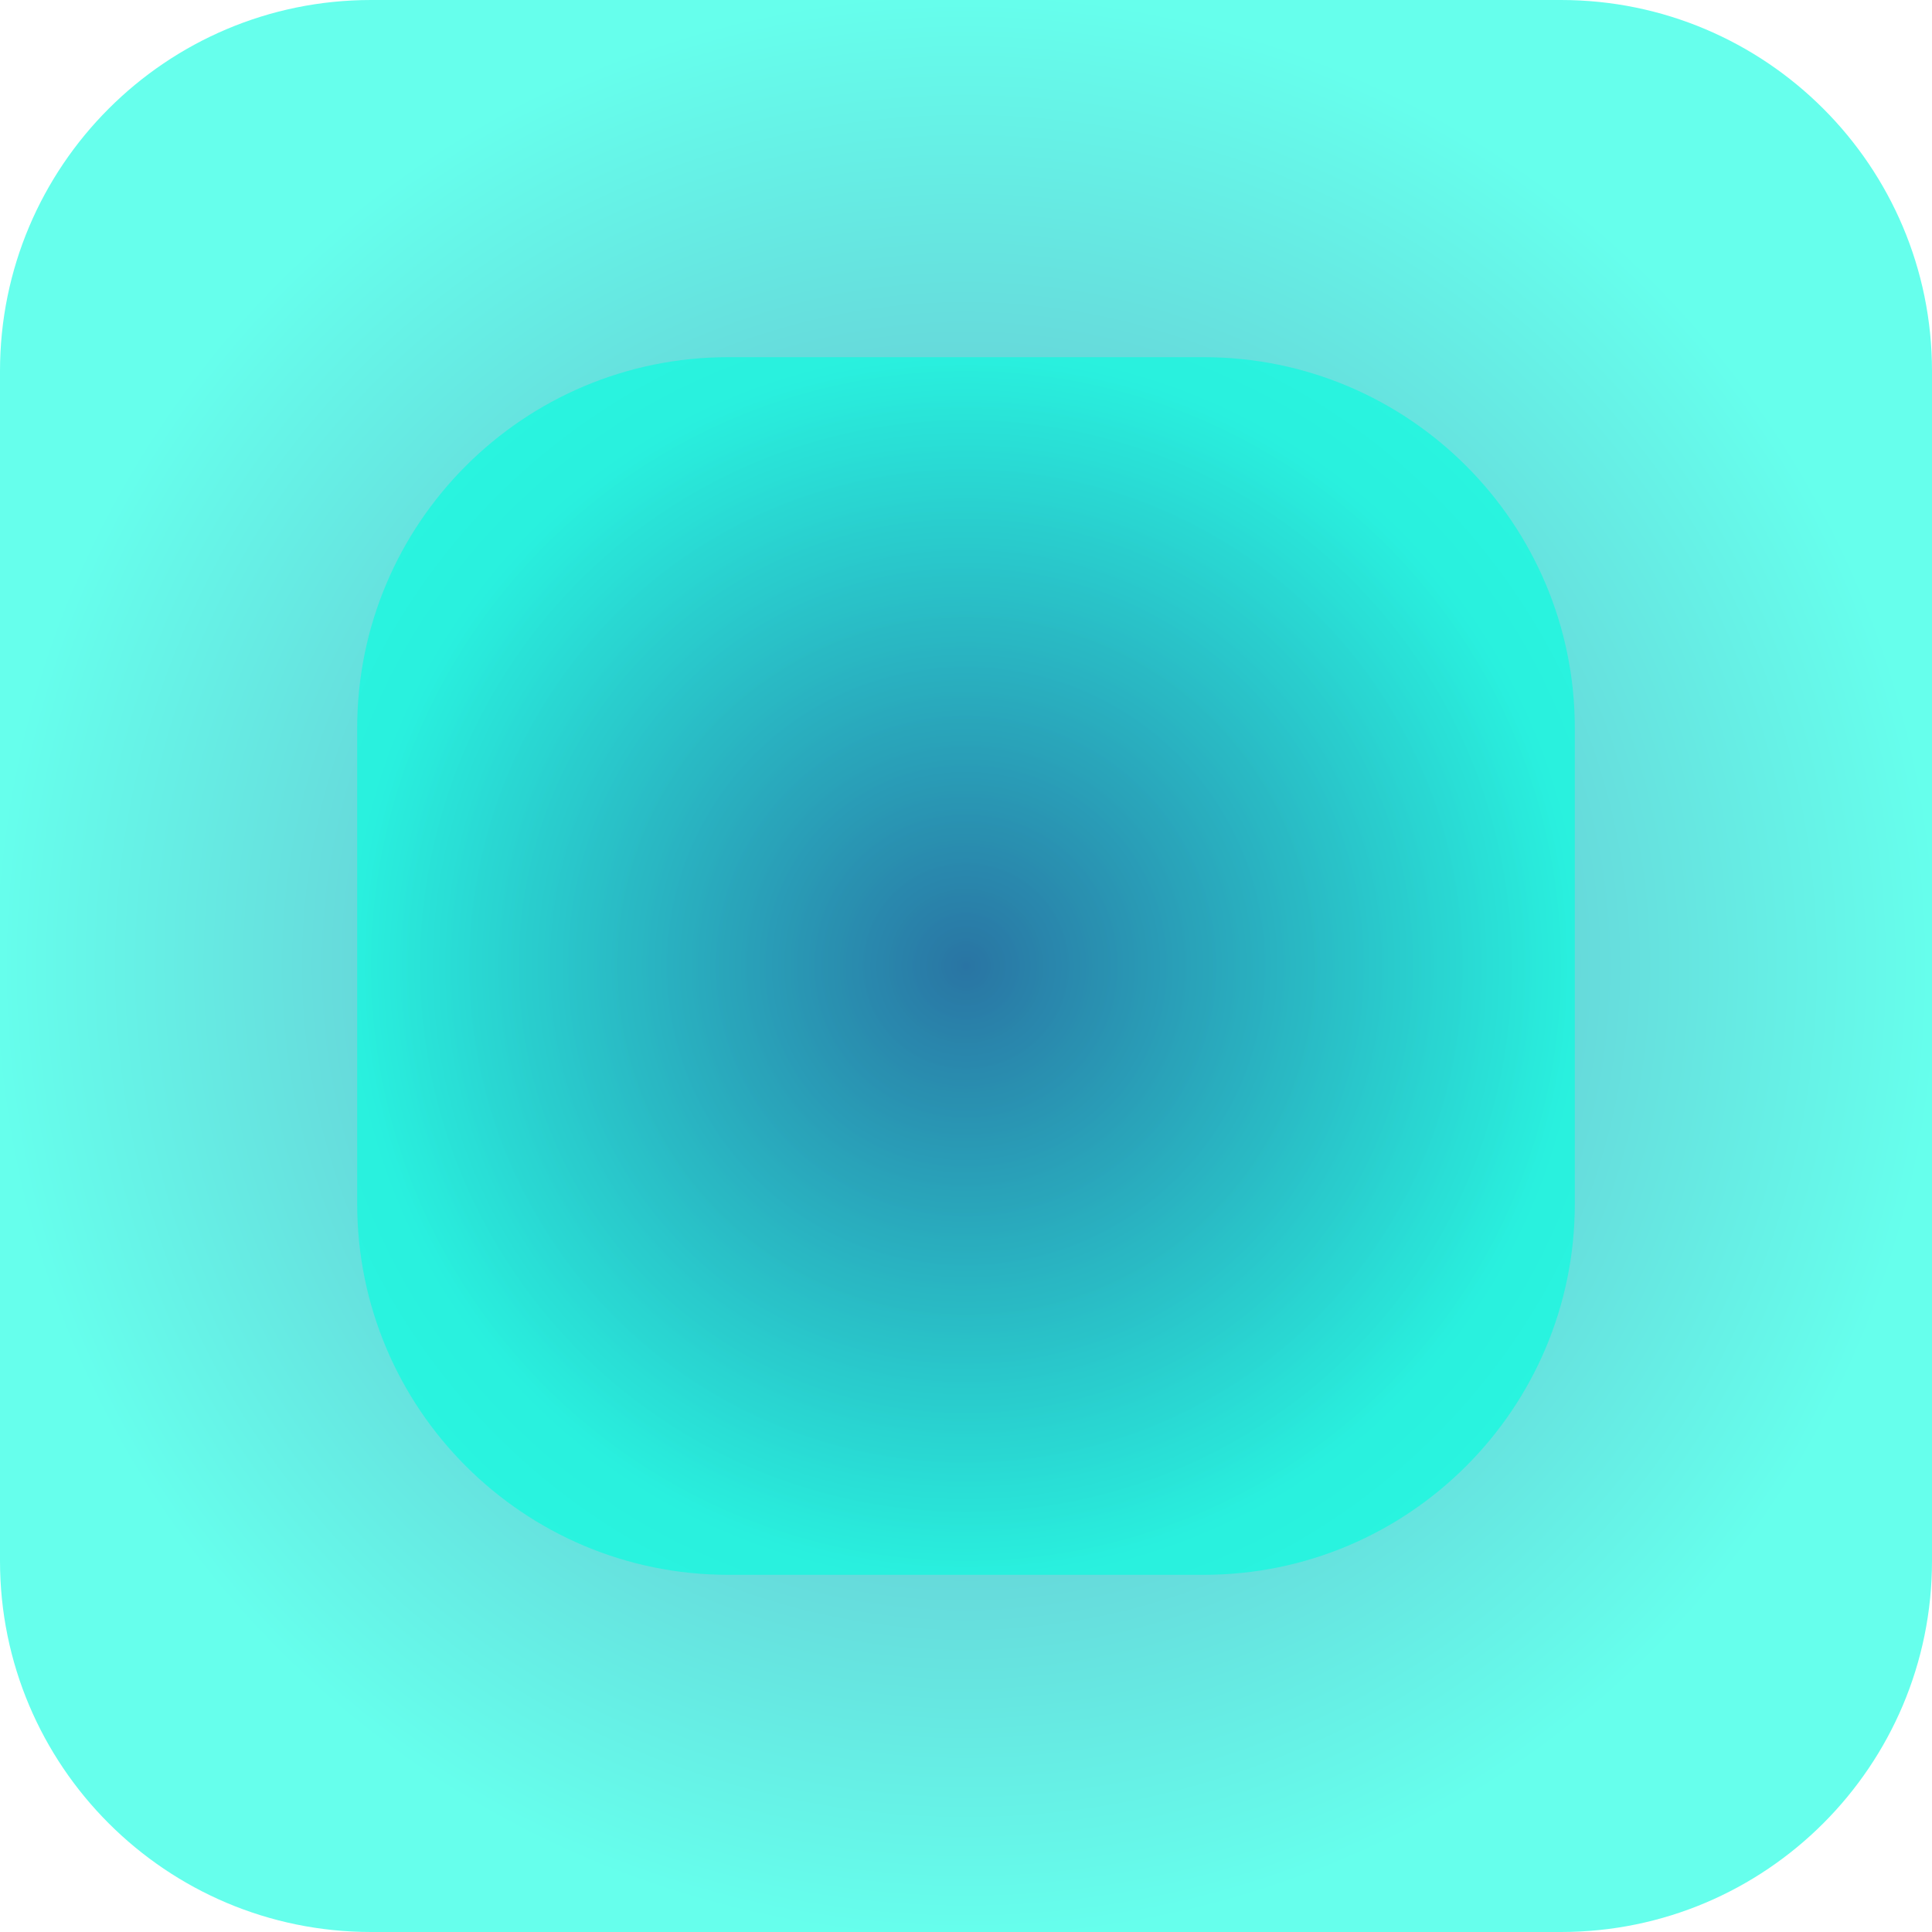 <?xml version="1.0" encoding="UTF-8"?> <svg xmlns="http://www.w3.org/2000/svg" width="833" height="833" viewBox="0 0 833 833" fill="none"><path d="M673 -3.49691e-06C761.366 -1.56562e-06 833 71.634 833 160L833 673C833 761.366 761.366 833 673 833L160 833C71.634 833 -1.66402e-05 761.366 -1.47089e-05 673L-3.49691e-06 160C-1.56562e-06 71.634 71.634 -1.66402e-05 160 -1.47089e-05L673 -3.49691e-06Z" fill="url(#paint0_radial_443_313)" fill-opacity="0.6"></path><path d="M519 154C607.366 154 679 225.634 679 314L679 519C679 607.366 607.366 679 519 679L314 679C225.634 679 154 607.366 154 519L154 314C154 225.634 225.634 154 314 154L519 154Z" fill="url(#paint1_radial_443_313)" fill-opacity="0.6"></path><defs><radialGradient id="paint0_radial_443_313" cx="0" cy="0" r="1" gradientUnits="userSpaceOnUse" gradientTransform="translate(416.5 416.5) rotate(-180) scale(416.5)"><stop stop-color="#005A92"></stop><stop offset="1" stop-color="#00FFE0"></stop></radialGradient><radialGradient id="paint1_radial_443_313" cx="0" cy="0" r="1" gradientUnits="userSpaceOnUse" gradientTransform="translate(416.5 416.5) rotate(-180) scale(262.5)"><stop stop-color="#005A92"></stop><stop offset="1" stop-color="#00FFE0"></stop></radialGradient></defs></svg> 